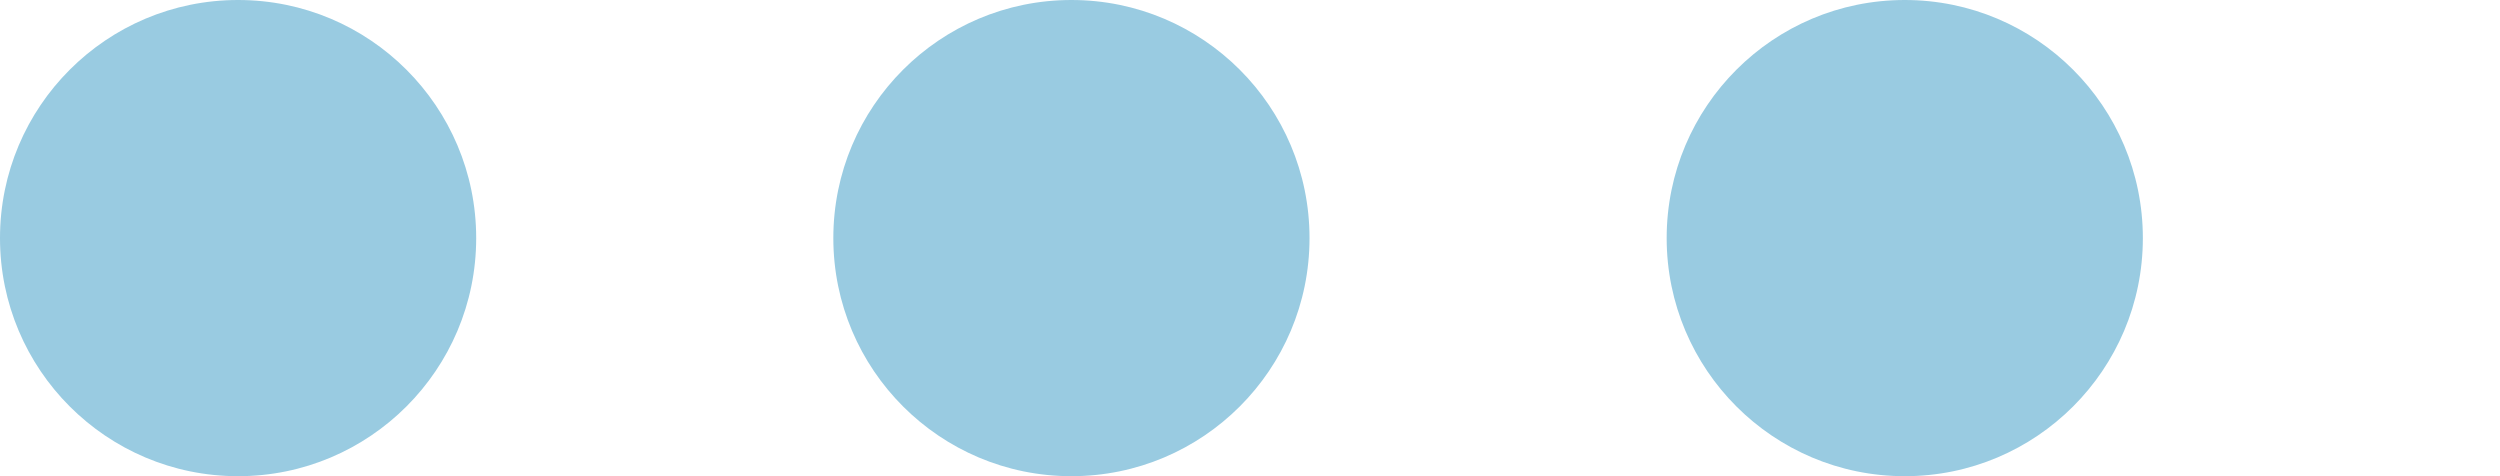 <svg xmlns="http://www.w3.org/2000/svg" xmlns:xlink="http://www.w3.org/1999/xlink" width="21" height="4"><defs><clipPath id="clip-path"><rect width="21" height="4" fill="none"/></clipPath></defs><g id="_" data-name="…" transform="translate(-342 -5032)"><g id="Repeat_Grid_21" data-name="Repeat Grid 21" transform="translate(342 5032)" clip-path="url(#clip-path)"><g transform="translate(-342 -5032)"><circle id="_2" data-name="・" cx="2" cy="2" r="2" transform="translate(342 5032)" fill="#99cbe1"/></g><g transform="translate(-335 -5032)"><circle id="_3" data-name="・" cx="2" cy="2" r="2" transform="translate(342 5032)" fill="#99cbe1"/></g><g transform="translate(-328 -5032)"><circle id="_4" data-name="・" cx="2" cy="2" r="2" transform="translate(342 5032)" fill="#99cbe1"/></g></g></g></svg>